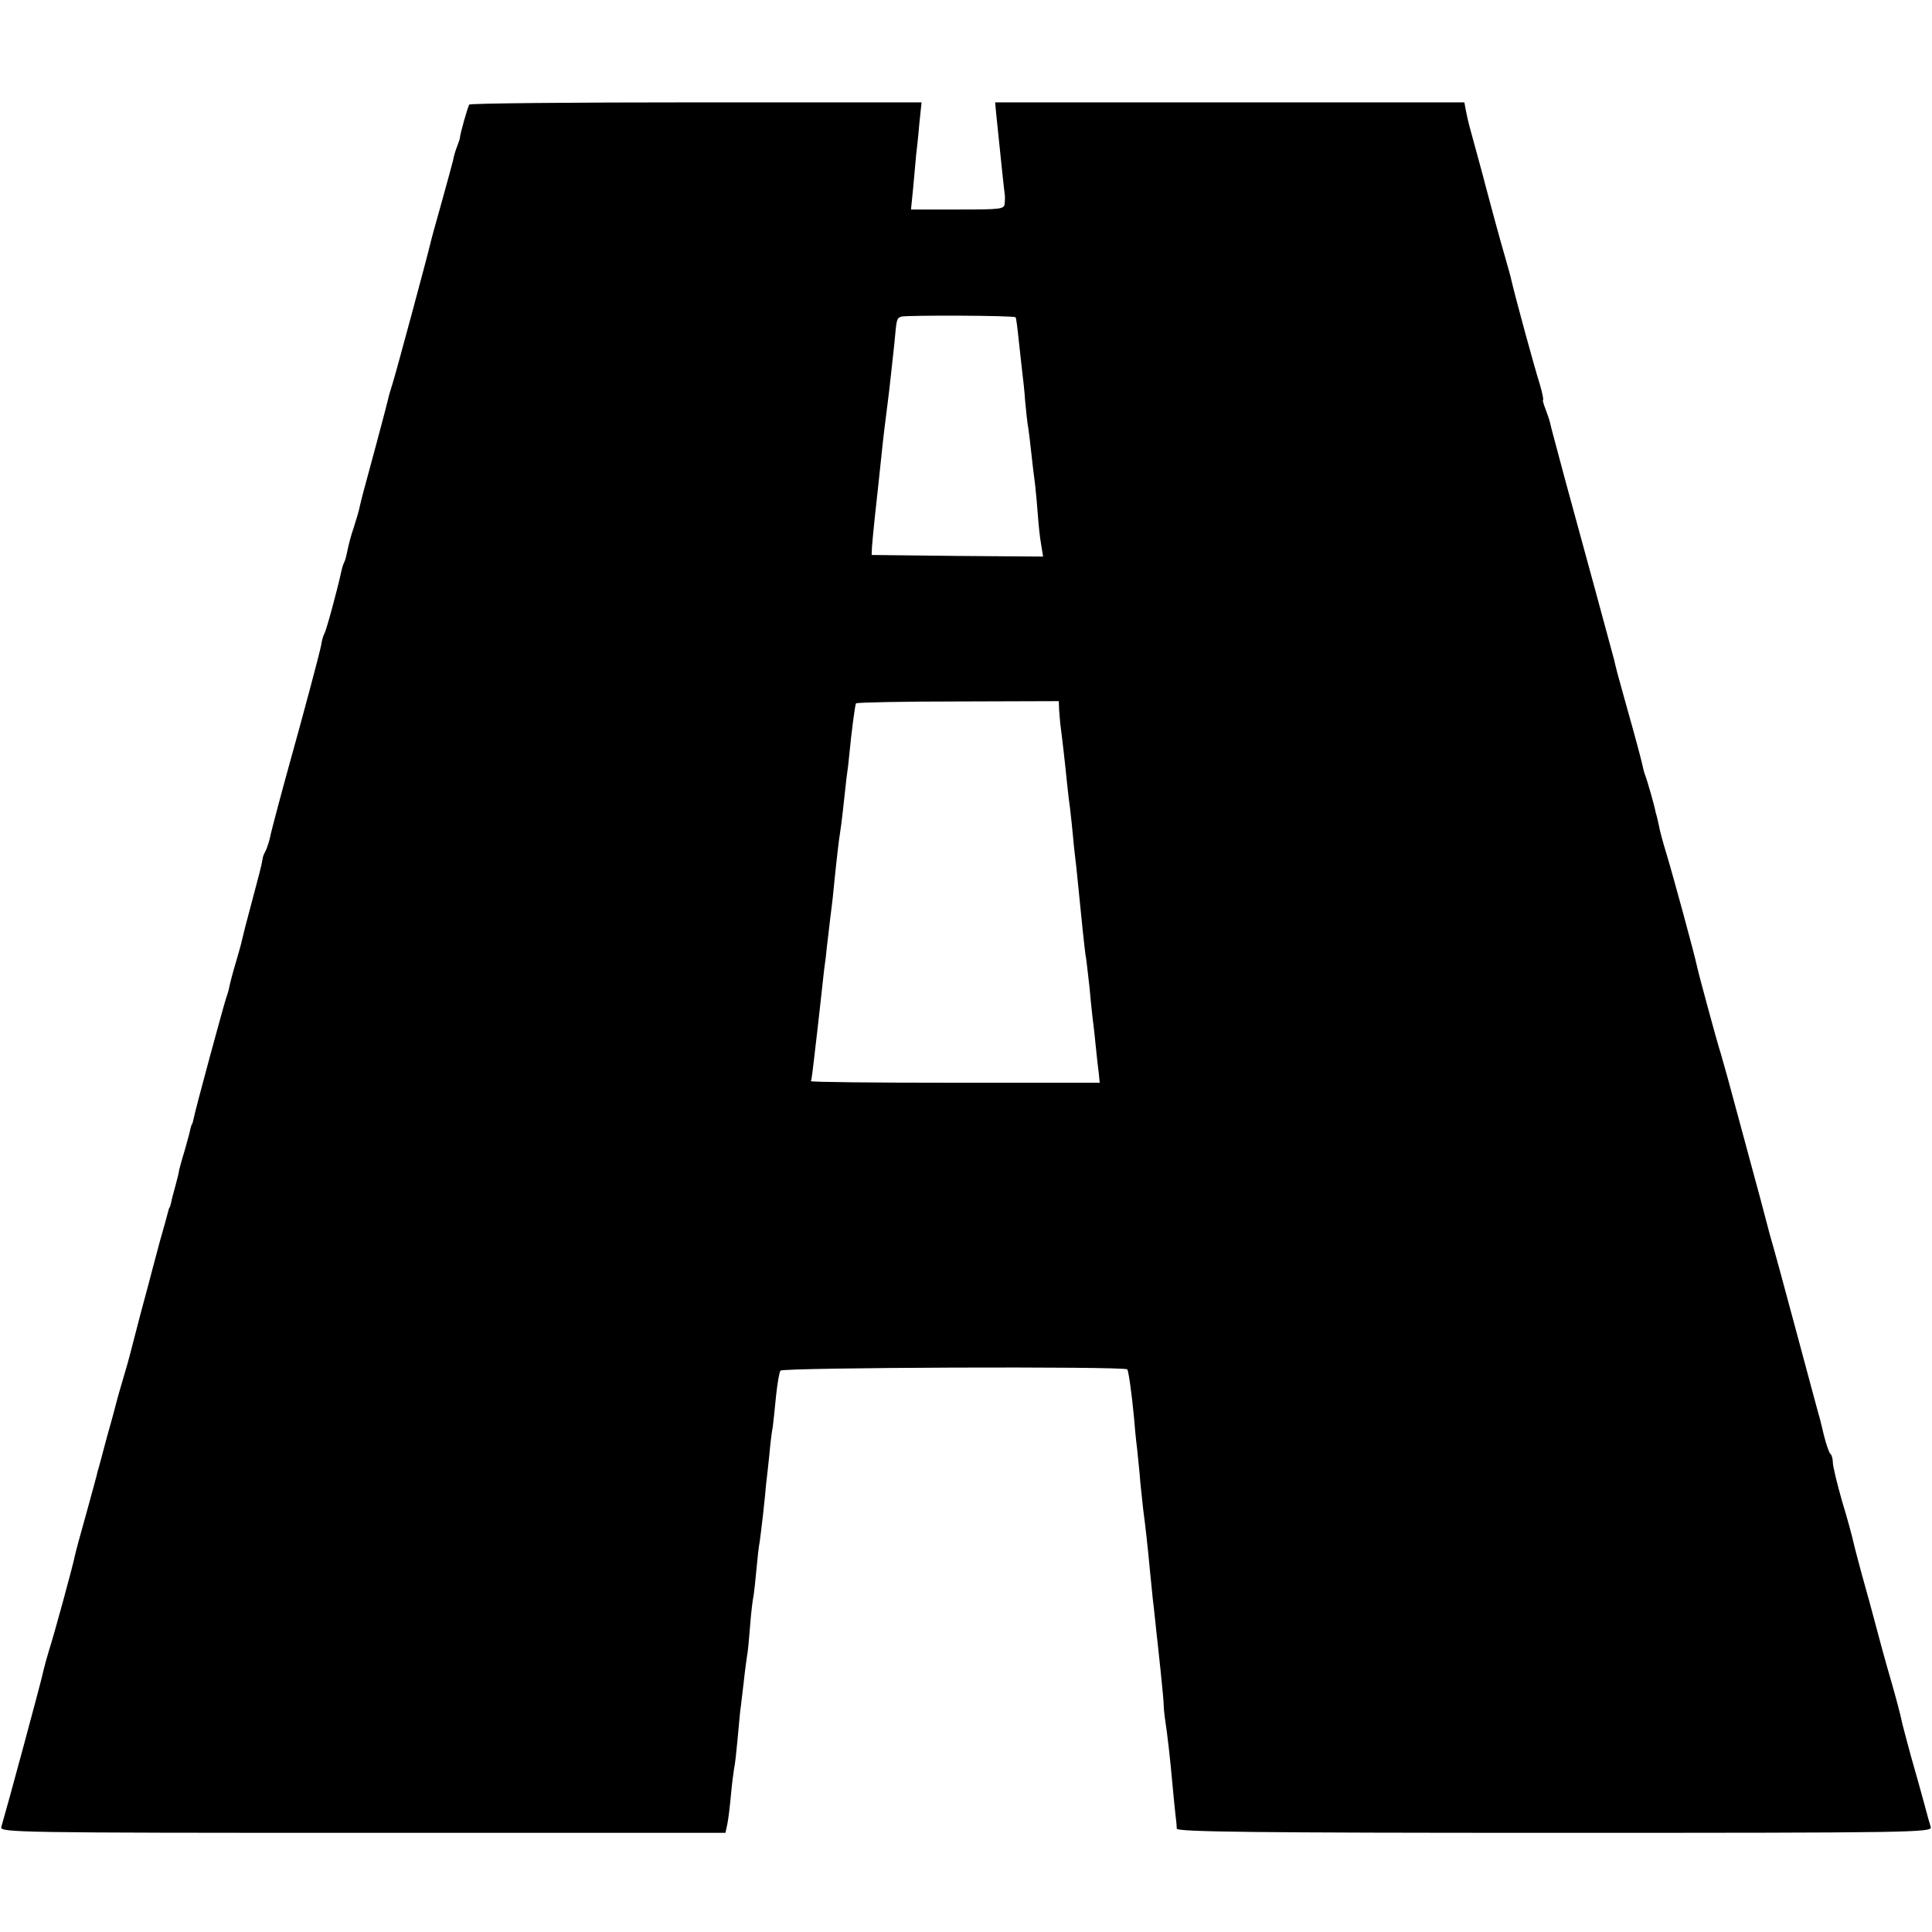 <?xml version="1.0" standalone="no"?>
<!DOCTYPE svg PUBLIC "-//W3C//DTD SVG 20010904//EN"
 "http://www.w3.org/TR/2001/REC-SVG-20010904/DTD/svg10.dtd">
<svg version="1.0" xmlns="http://www.w3.org/2000/svg"
 width="604pt" height="604pt" viewBox="0 0 604 604"
 preserveAspectRatio="xMidYMid meet">
<g transform="translate(0,604) scale(0.1,-0.1)"
fill="#000000" stroke="none">
<path d="M1467 5713 c-5 -8 -29 -93 -29 -103 0 -3 -4 -15 -9 -28 -5 -12 -11
-33 -13 -45 -3 -12 -19 -71 -36 -132 -17 -60 -33 -118 -35 -128 -8 -35 -107
-403 -118 -437 -6 -19 -12 -39 -13 -45 -1 -5 -18 -71 -38 -145 -42 -155 -44
-162 -51 -192 -2 -12 -11 -42 -19 -67 -9 -25 -17 -58 -20 -73 -3 -15 -7 -31
-10 -36 -3 -5 -7 -19 -10 -33 -11 -51 -46 -181 -52 -190 -3 -5 -8 -21 -10 -36
-4 -23 -62 -239 -94 -353 -23 -83 -62 -227 -66 -249 -3 -13 -9 -31 -13 -40 -5
-9 -10 -20 -10 -26 -3 -20 -14 -61 -37 -147 -13 -48 -25 -95 -27 -105 -2 -10
-11 -43 -20 -73 -9 -30 -18 -64 -20 -75 -2 -11 -7 -27 -10 -35 -6 -17 -98
-354 -102 -379 -2 -9 -4 -16 -5 -16 -1 0 -3 -7 -5 -15 -1 -8 -10 -39 -18 -68
-9 -29 -16 -56 -17 -60 0 -4 -5 -25 -11 -47 -6 -22 -13 -47 -14 -55 -2 -8 -4
-15 -5 -15 -1 0 -3 -7 -5 -15 -2 -8 -13 -49 -25 -90 -11 -41 -22 -82 -24 -90
-2 -8 -18 -69 -36 -135 -17 -66 -33 -127 -35 -135 -2 -8 -11 -40 -20 -70 -9
-30 -18 -62 -20 -70 -2 -8 -15 -58 -30 -110 -14 -52 -27 -102 -30 -111 -2 -10
-18 -68 -35 -130 -18 -63 -34 -123 -36 -133 -6 -31 -65 -247 -80 -293 -7 -23
-15 -52 -18 -65 -3 -20 -117 -440 -132 -490 -5 -17 53 -18 1130 -18 l1134 0 6
28 c3 15 8 55 11 89 3 34 8 72 10 84 3 13 7 50 10 83 3 34 7 77 9 96 3 19 7
60 11 90 3 30 8 66 10 80 3 14 7 58 10 97 3 40 8 83 11 95 2 13 6 50 9 83 3
33 7 71 10 85 2 14 7 54 11 90 4 36 8 76 9 90 2 14 6 54 10 90 3 36 8 76 11
90 2 14 6 56 10 95 4 38 10 75 14 80 8 10 1075 14 1084 4 4 -4 14 -74 21 -149
2 -25 6 -70 10 -100 3 -30 8 -77 10 -105 3 -27 7 -65 9 -85 5 -35 15 -123 21
-190 2 -19 6 -60 9 -90 4 -30 8 -75 11 -100 3 -25 9 -83 14 -130 5 -47 9 -92
9 -100 0 -8 2 -31 5 -50 6 -39 15 -114 23 -205 3 -33 7 -73 9 -90 2 -16 4 -36
4 -42 1 -10 244 -13 1182 -13 1119 0 1180 1 1175 18 -3 9 -12 42 -20 72 -8 30
-27 98 -42 150 -14 52 -28 104 -30 115 -2 11 -15 61 -29 110 -22 75 -41 146
-70 255 -2 8 -14 49 -25 90 -11 41 -23 86 -26 100 -3 14 -18 71 -35 126 -16
56 -29 111 -29 121 0 11 -3 23 -7 27 -5 4 -14 31 -21 59 -7 29 -14 59 -17 67
-2 8 -34 125 -70 260 -36 135 -73 270 -82 300 -8 30 -21 80 -29 110 -8 30 -17
62 -19 70 -2 8 -25 92 -50 185 -25 94 -50 184 -55 200 -11 33 -70 251 -75 275
-6 31 -76 288 -95 350 -11 36 -22 76 -24 90 -3 14 -6 27 -7 30 -1 3 -3 10 -4
15 -2 13 -25 95 -33 115 -3 8 -6 22 -8 31 -4 18 -24 93 -54 199 -23 82 -28
101 -34 128 -5 19 -98 362 -153 562 -41 154 -42 156 -47 178 -2 9 -9 29 -15
45 -6 15 -9 27 -7 27 2 0 -2 21 -10 48 -20 64 -77 274 -89 326 -2 10 -11 42
-19 70 -14 47 -53 191 -62 226 -3 14 -38 140 -50 185 -3 11 -8 32 -11 48 l-5
27 -734 0 -733 0 4 -42 c16 -156 24 -232 26 -245 1 -4 1 -17 0 -28 -1 -19 -8
-20 -147 -20 l-146 0 7 70 c3 38 8 84 9 100 2 17 7 60 10 98 l7 67 -705 0
c-388 0 -707 -3 -709 -7z m1708 -665 c2 -2 6 -34 10 -73 4 -38 9 -83 11 -100
2 -16 7 -57 9 -90 3 -32 7 -71 10 -85 2 -14 6 -47 9 -75 3 -27 8 -72 12 -100
3 -27 7 -72 9 -100 2 -27 6 -67 10 -88 l6 -37 -268 2 -268 3 1 25 c2 30 15
153 20 195 2 17 6 55 9 85 6 60 13 116 20 170 6 45 13 114 21 186 7 78 7 78
21 84 13 5 353 4 358 -2z m136 -1226 c1 -15 3 -36 4 -47 4 -28 16 -133 20
-175 2 -19 6 -57 10 -85 3 -27 8 -70 10 -95 2 -25 7 -66 10 -92 5 -50 9 -91
20 -198 4 -36 8 -76 11 -90 2 -14 6 -52 10 -86 3 -33 7 -74 9 -90 2 -16 7 -56
10 -89 3 -33 8 -73 10 -90 l3 -30 -453 0 c-249 0 -452 2 -450 5 2 3 6 34 10
70 4 36 9 79 11 95 2 17 6 53 9 80 3 28 8 73 11 100 4 28 8 61 9 75 2 14 6 52
10 85 4 33 9 71 10 85 10 102 18 168 21 185 2 11 6 43 9 70 3 28 8 73 11 100
4 28 8 61 9 75 7 73 18 156 21 161 2 3 145 6 319 6 l315 1 1 -26z"/>
</g>
</svg>
